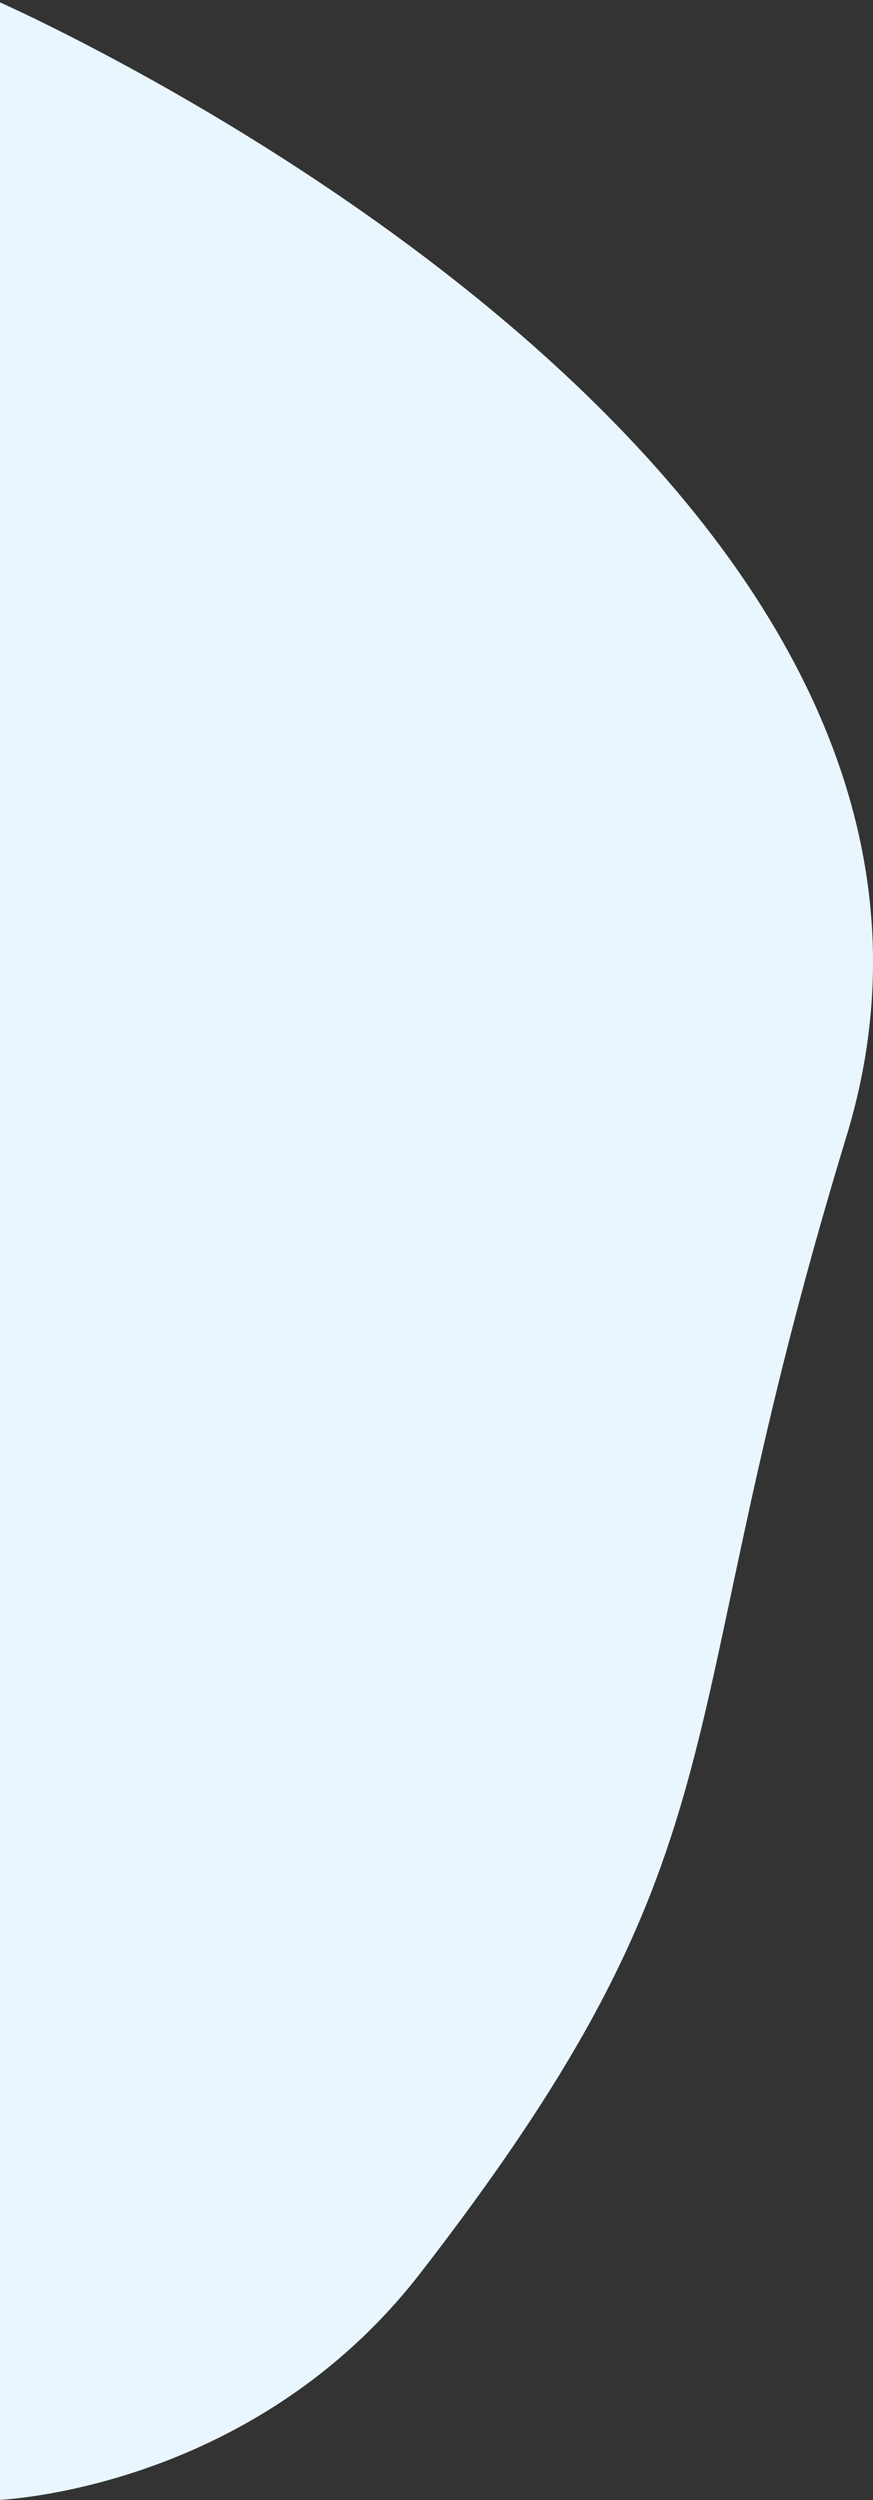 <?xml version="1.0" encoding="utf-8"?>
<!-- Generator: Adobe Illustrator 16.0.0, SVG Export Plug-In . SVG Version: 6.00 Build 0)  -->
<!DOCTYPE svg PUBLIC "-//W3C//DTD SVG 1.1//EN" "http://www.w3.org/Graphics/SVG/1.1/DTD/svg11.dtd">
<svg version="1.1" id="圖層_1" xmlns="http://www.w3.org/2000/svg" xmlns:xlink="http://www.w3.org/1999/xlink" x="0px" y="0px"
	 width="123px" height="352px" viewBox="0 0 123 352" enable-background="new 0 0 123 352" xml:space="preserve">
<rect x="0" y="0" width="123" height="352" fill="#333333" stroke="none"/>
<path fill-rule="evenodd" clip-rule="evenodd" fill="#EAF6FE" d="M-0.744,0c0,0,149,65,120,160c-26.114,85.546-12.188,98.242-60,160
	c-24,31-60,32-60,32V0z"/>
</svg>
